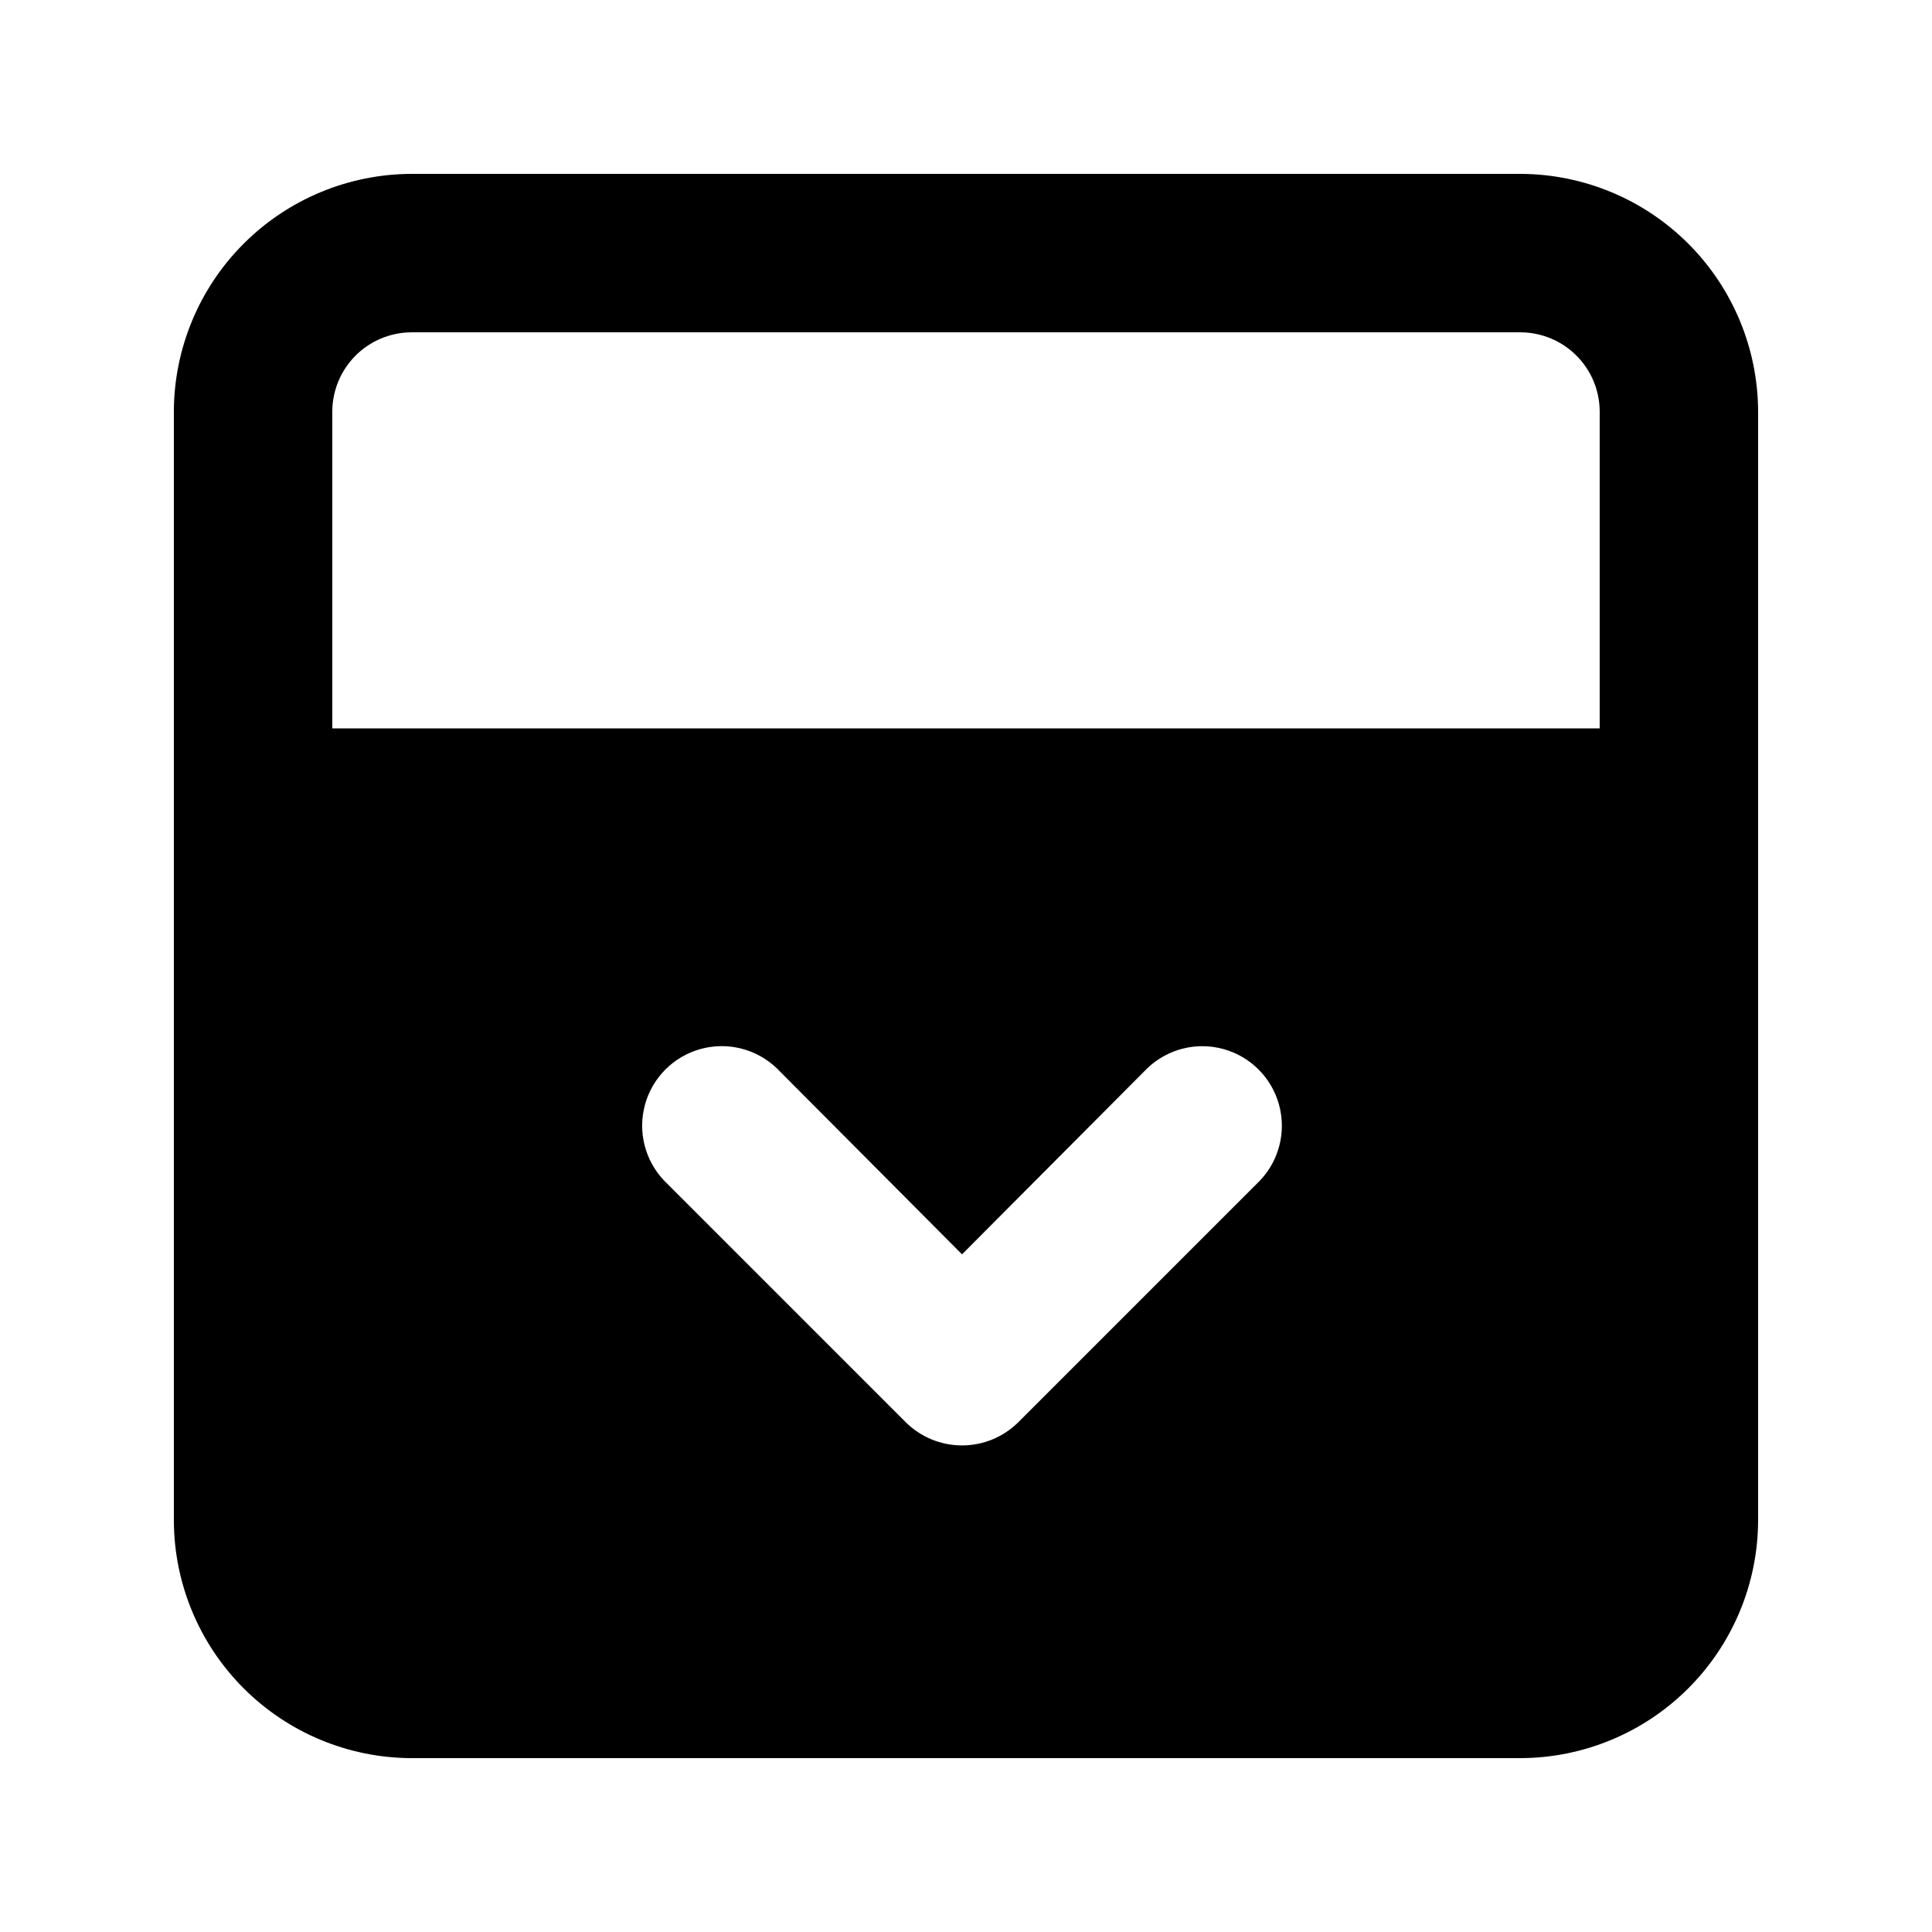 <?xml version="1.0" encoding="UTF-8"?>
<!-- Uploaded to: ICON Repo, www.svgrepo.com, Generator: ICON Repo Mixer Tools -->
<svg fill="#000000" width="800px" height="800px" version="1.1" viewBox="144 144 512 512" xmlns="http://www.w3.org/2000/svg">
 <path d="m546.94 190.08h-293.89c-16.688 0.047-32.68 6.699-44.477 18.5-11.801 11.797-18.453 27.789-18.5 44.477v293.89c0.047 16.688 6.699 32.68 18.5 44.477 11.797 11.801 27.789 18.453 44.477 18.5h293.89c16.688-0.047 32.68-6.699 44.477-18.5 11.801-11.797 18.453-27.789 18.5-44.477v-293.89c-0.047-16.688-6.699-32.68-18.496-44.477-11.801-11.801-27.793-18.453-44.48-18.5zm-69.062 266.81-64.027 64.027c-3.961 3.93-9.32 6.137-14.902 6.137s-10.941-2.207-14.906-6.137l-64.023-64.027c-5.125-5.363-7.055-13.027-5.082-20.176 1.977-7.152 7.562-12.738 14.715-14.715 7.148-1.973 14.812-0.043 20.176 5.082l49.121 49.332 49.121-49.332c5.363-5.117 13.023-7.043 20.172-5.066 7.144 1.977 12.727 7.559 14.703 14.707 1.977 7.144 0.051 14.805-5.066 20.168zm90.055-119.86h-335.87v-83.969c0.016-5.562 2.234-10.895 6.168-14.824 3.93-3.934 9.262-6.152 14.824-6.168h293.89c5.562 0.016 10.895 2.234 14.828 6.168 3.934 3.93 6.148 9.262 6.164 14.824z"/>
</svg>
